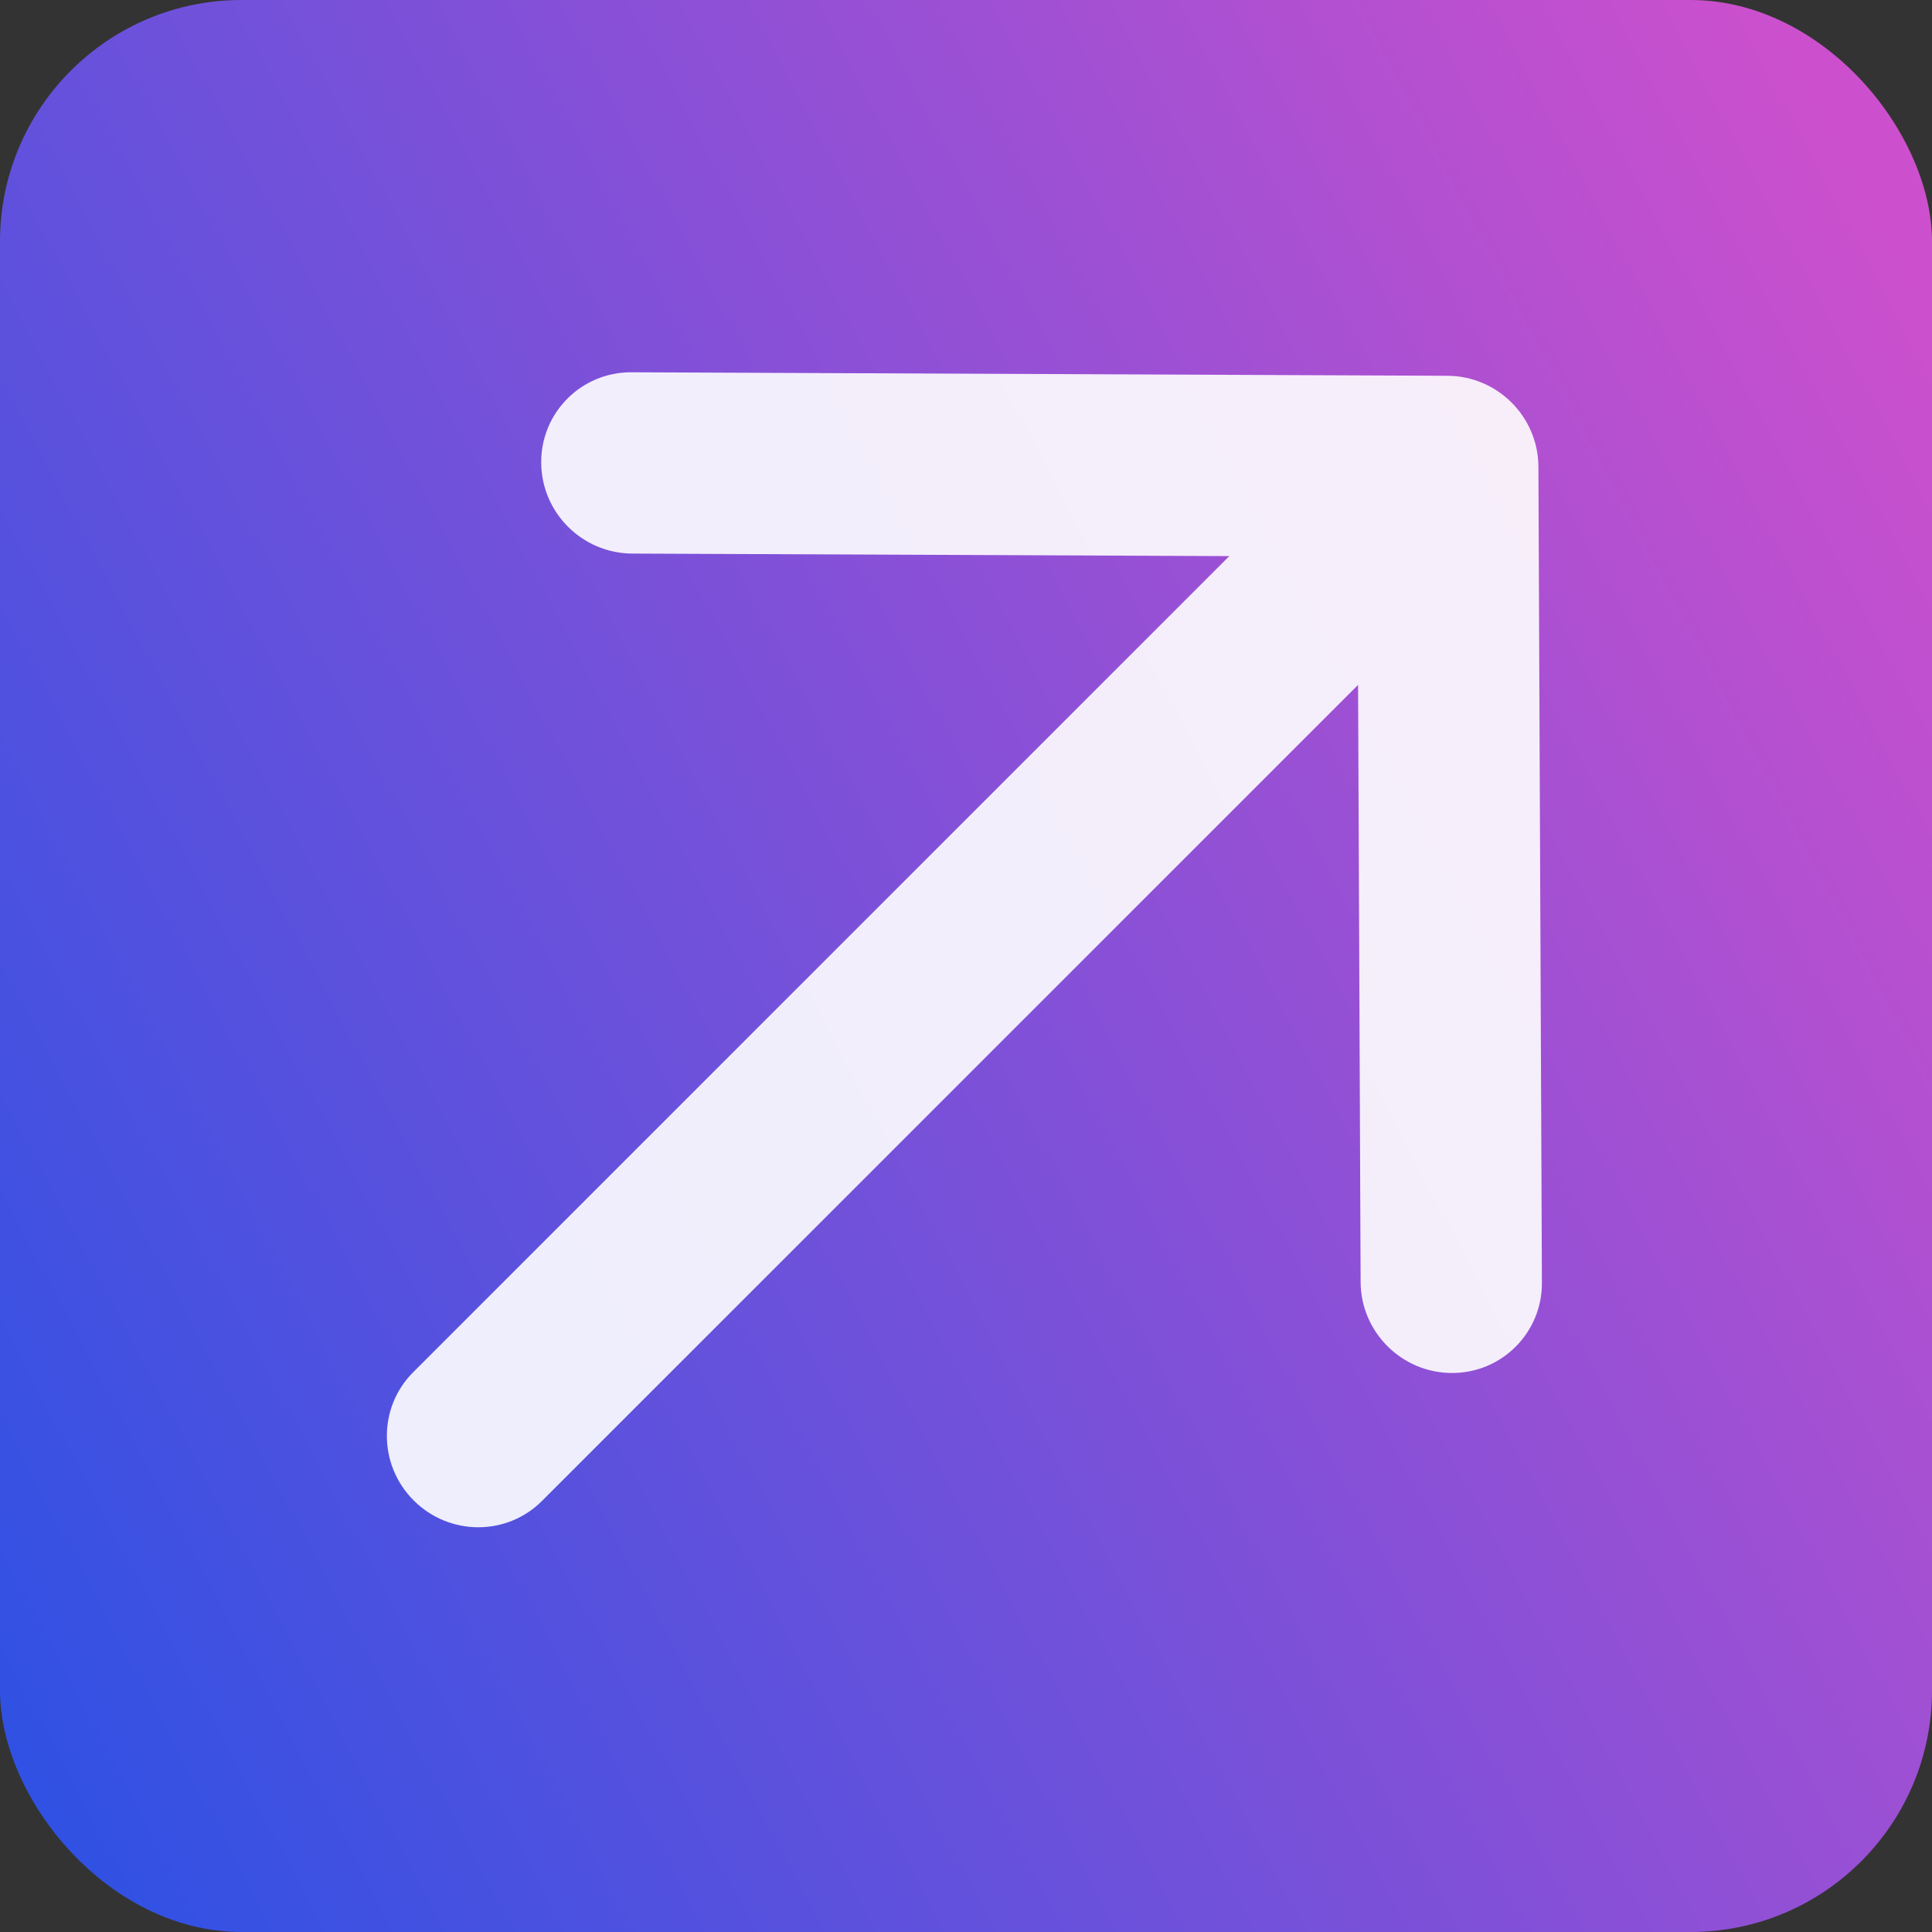 <?xml version="1.0" encoding="UTF-8"?> <svg xmlns="http://www.w3.org/2000/svg" width="32" height="32" viewBox="0 0 32 32" fill="none"><rect x="0" y="0" width="32" height="32" fill="#333333" stroke="none"/> <g clip-path="url(#clip0_2374_35760)"> <rect width="32" height="32" rx="4" fill="url(#paint0_linear_2374_35760)"></rect> <path opacity="0.9" fill-rule="evenodd" clip-rule="evenodd" d="M10.459 6.166L23.973 6.224C24.802 6.227 25.478 6.902 25.481 7.732L25.539 21.246C25.543 22.075 24.873 22.745 24.044 22.741C23.215 22.738 22.539 22.062 22.536 21.233L22.494 11.344L8.976 24.861C8.392 25.445 7.441 25.441 6.852 24.852C6.263 24.264 6.259 23.313 6.843 22.729L20.361 9.211L10.472 9.169C9.642 9.165 8.967 8.49 8.964 7.661C8.96 6.832 9.63 6.162 10.459 6.166Z" fill="white"></path> </g> <defs> <linearGradient id="paint0_linear_2374_35760" x1="30.857" y1="2.824" x2="-6.113" y2="22.431" gradientUnits="userSpaceOnUse"> <stop stop-color="#CC50CD"></stop> <stop offset="1" stop-color="#2651E5"></stop> </linearGradient> <clipPath id="clip0_2374_35760"> <rect width="32" height="32" rx="4" fill="white"></rect> </clipPath> </defs> </svg> 